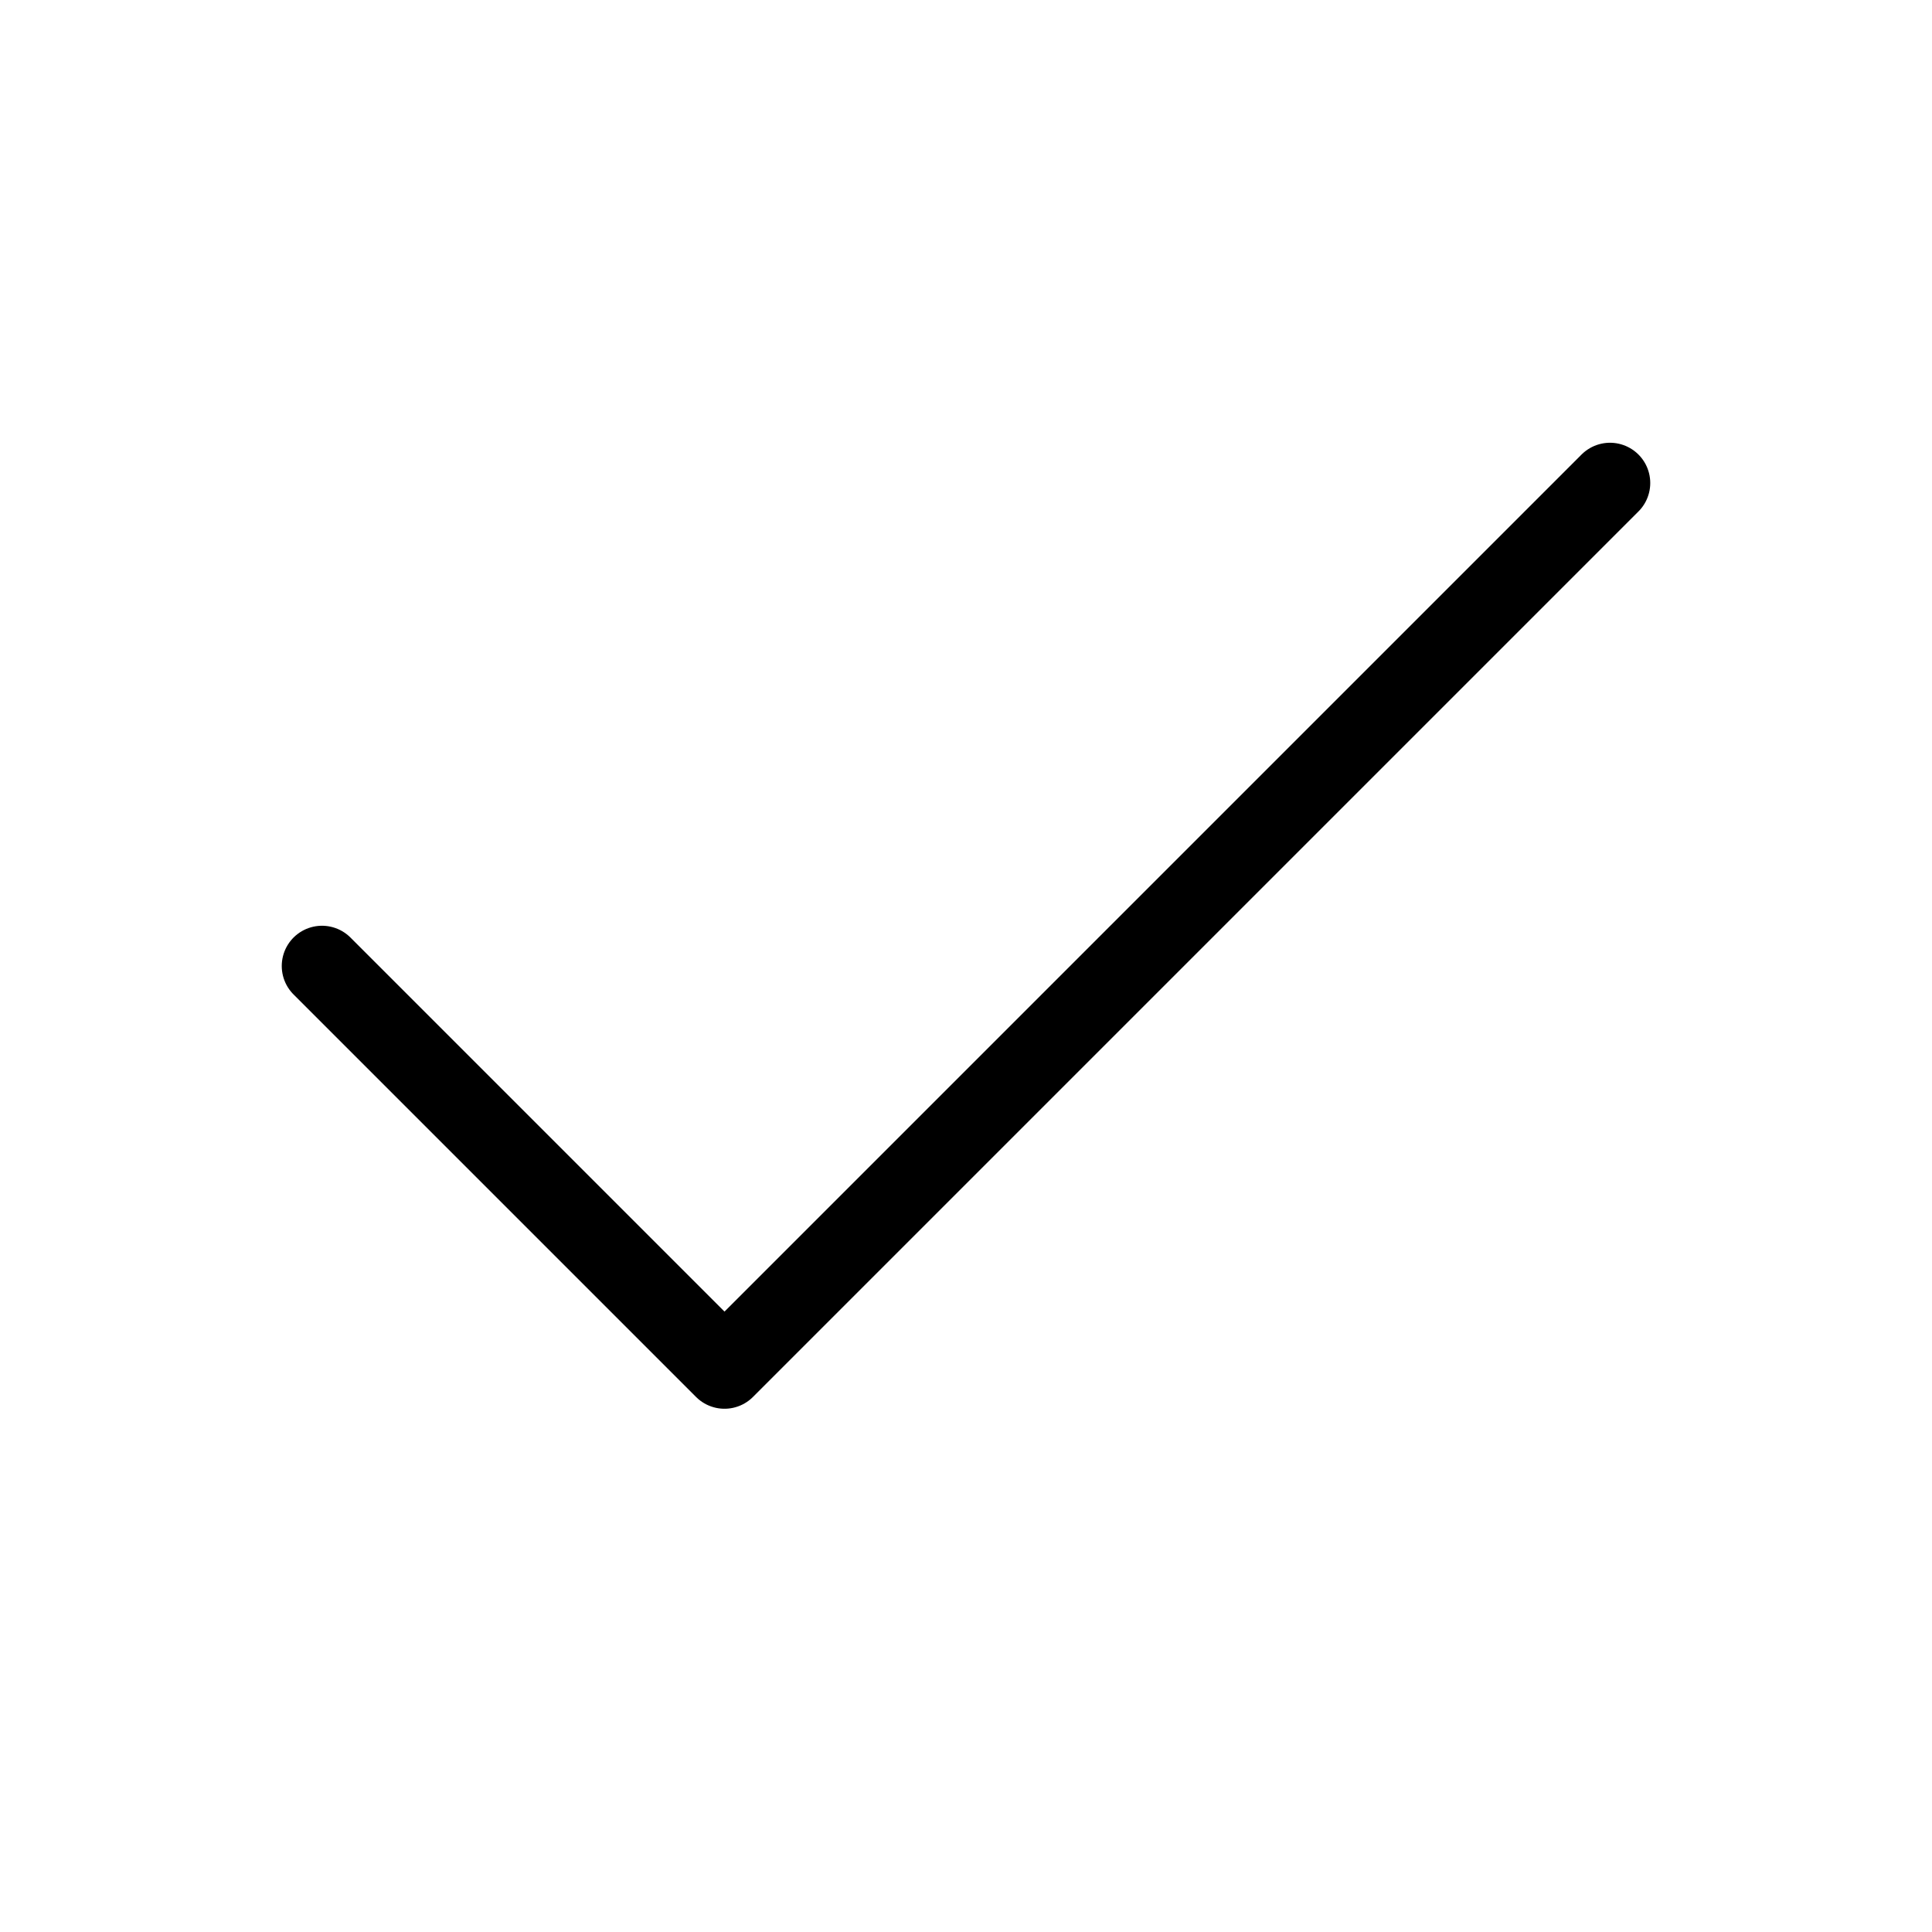 <svg xmlns="http://www.w3.org/2000/svg" fill="none" viewBox="0 0 24 24" height="24" width="24">
<g id="lucide/check">
<path stroke-linejoin="round" stroke-linecap="round" stroke="black" d="M20 6L9 17L4 12" id="Vector"></path>
</g>
</svg>
